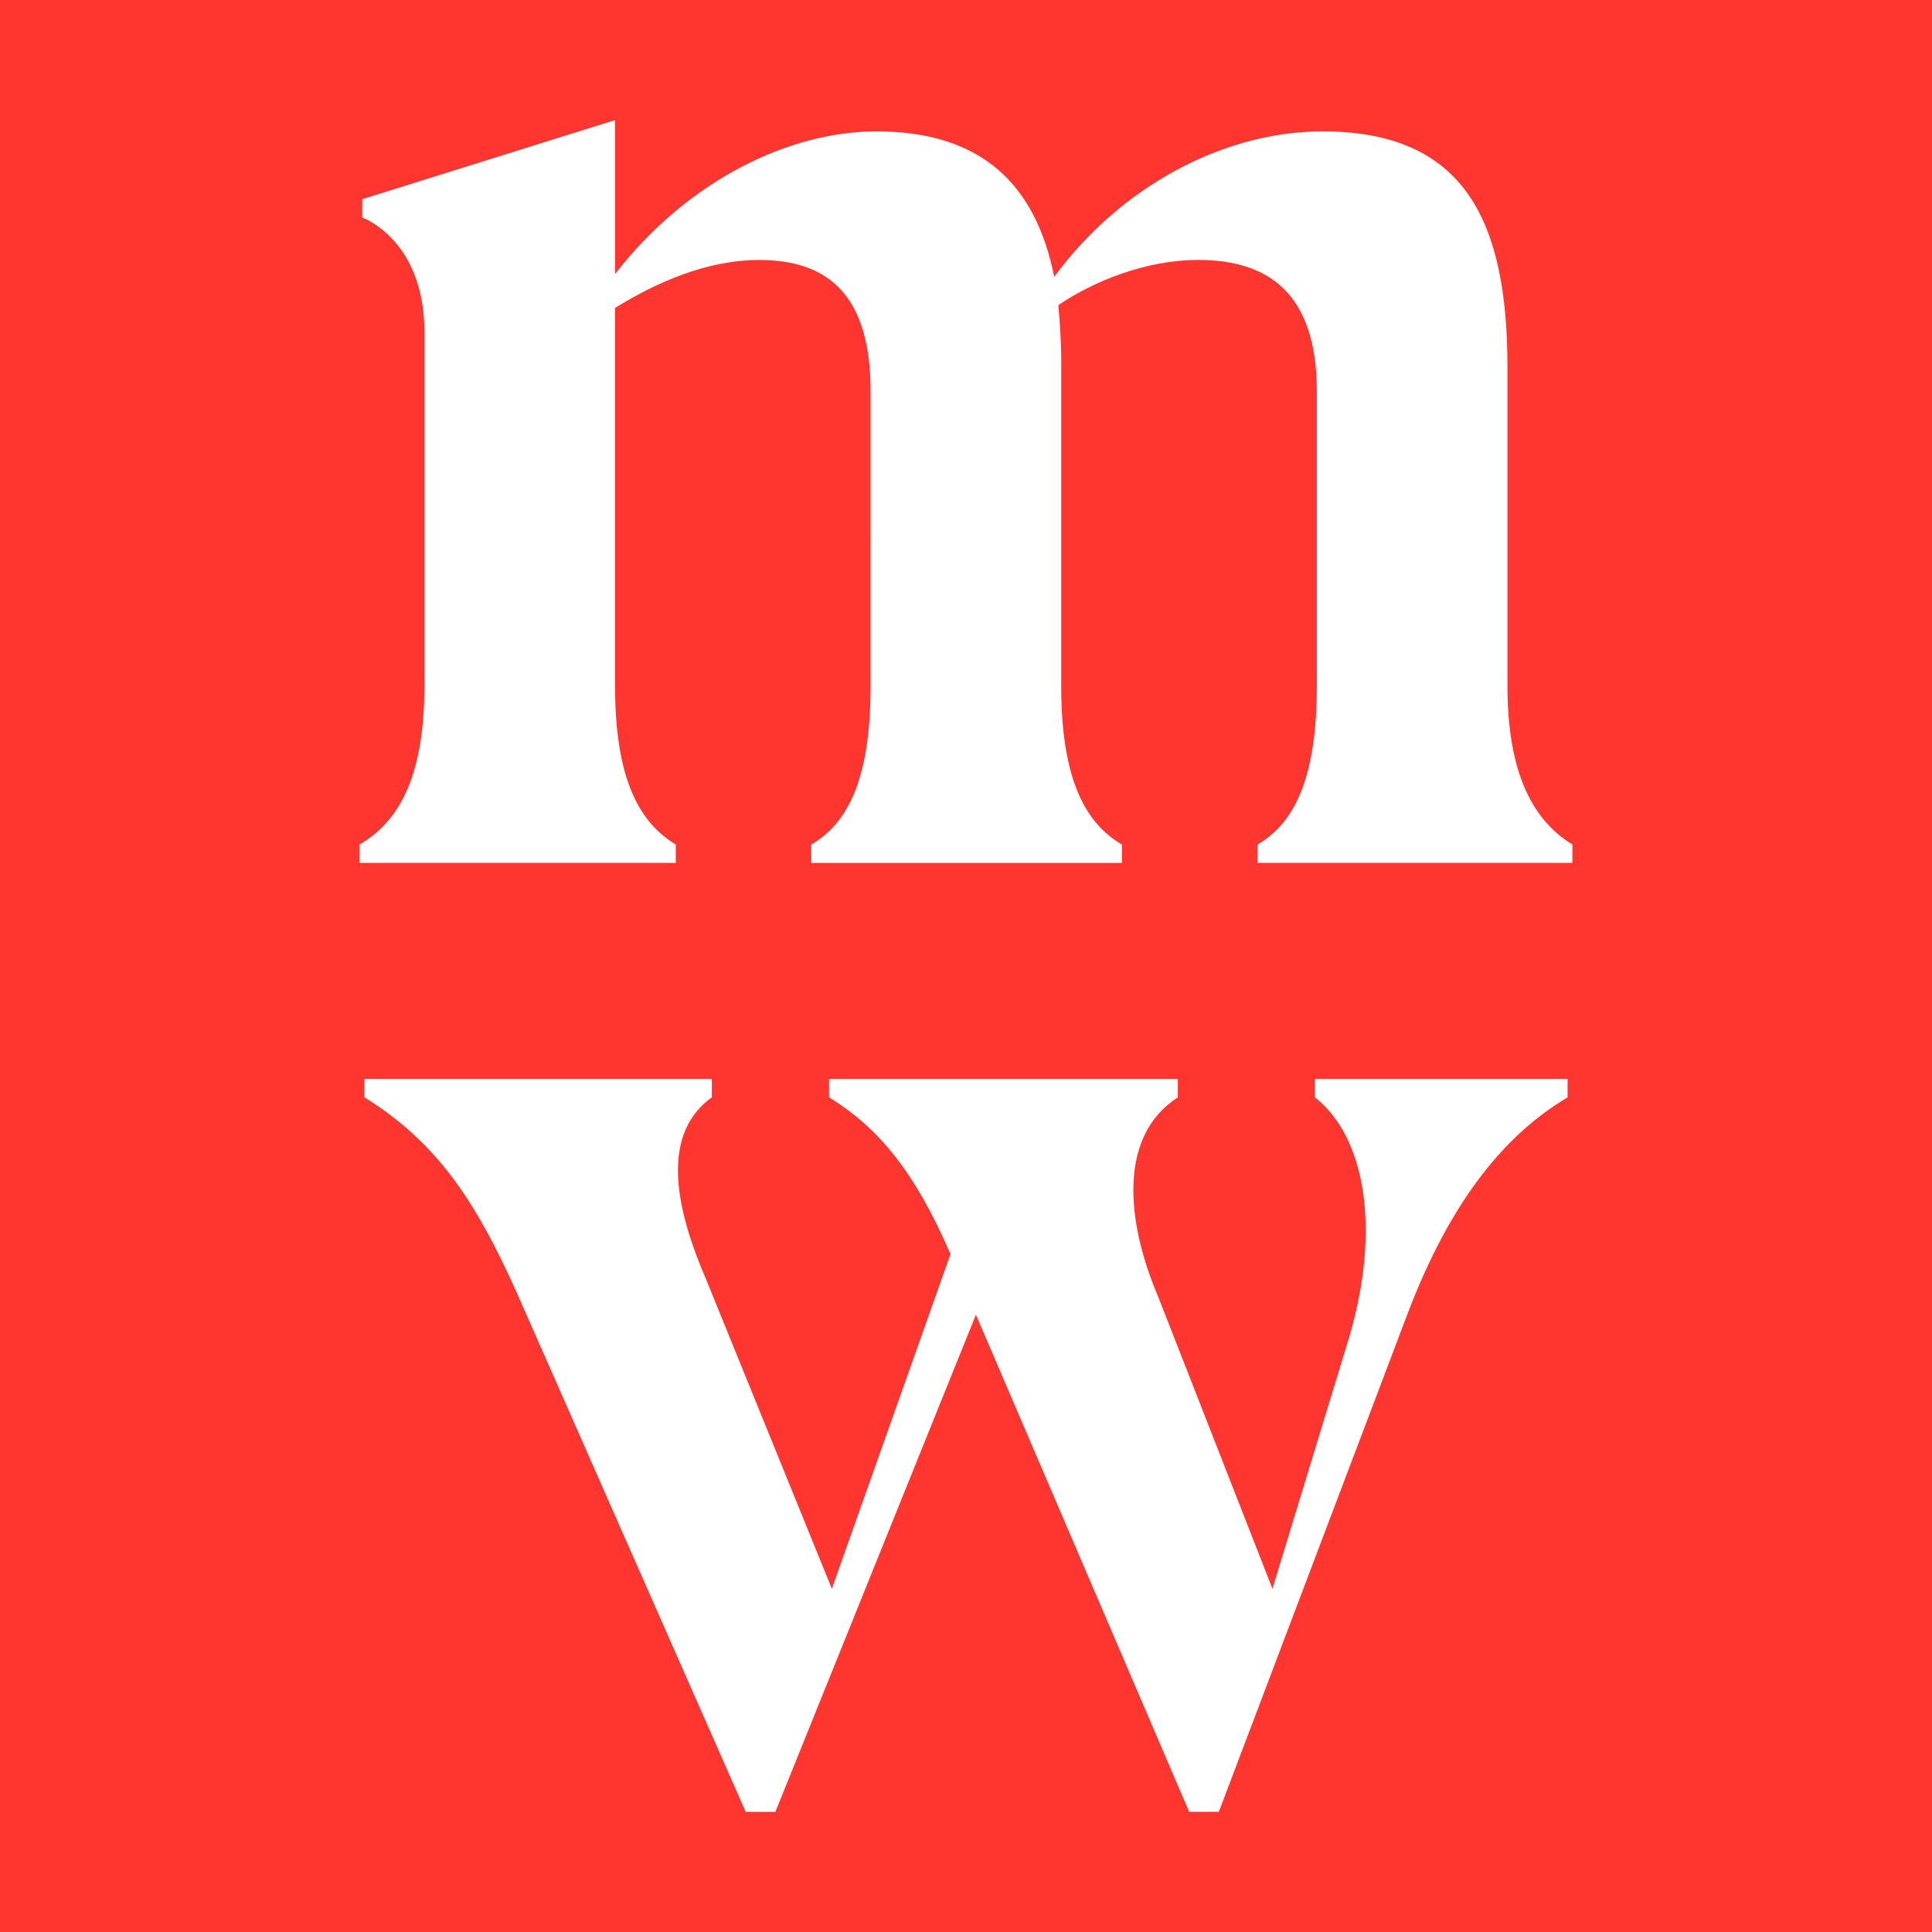 <svg xmlns="http://www.w3.org/2000/svg" version="1.1" viewBox="0 0 512 512"><defs><style>.st0{fill:#fff}</style></defs><path d="M0 0h512v512H0z" style="fill:#ff3530"/><path d="m258.62 348.44-53.14 131.73h-7.86l-58.75-133.23c-11.98-27.69-22.45-43.78-42.29-56.13v-4.87h92.06v4.87c-14.6 10.48-8.61 31.81-1.5 48.28l33.31 81.95 31.44-88.69c-9.73-22.45-19.46-33.68-32.18-41.54v-4.87h92.43v4.87c-15.72 10.1-13.85 32.56-5.24 52.77l30.31 77.46 20.21-66.24c8.61-28.82 4.49-53.51-8.98-63.99v-4.87h66.99v4.87c-15.72 9.36-30.69 26.2-42.66 58L323 480.16h-7.86l-56.51-131.73ZM163 181.9c0 25.07 6.74 36.3 16.09 41.91v4.87H95.26v-4.87c9.73-5.61 17.21-16.84 17.21-41.91V87.97C112.47 65.89 99 58.78 96 57.66v-4.87l66.99-20.96v40.79c19.46-25.07 46.4-37.8 69.23-37.8 28.07 0 42.29 14.22 47.15 38.55 17.59-23.95 44.91-38.55 71.1-38.55 37.8 0 49.02 23.95 49.02 62.5v84.58c0 25.82 8.61 36.67 17.21 41.91v4.87h-83.45v-4.87c8.98-5.24 15.72-16.09 15.72-41.91v-78.21c0-25.82-12.73-34.8-31.44-34.8-13.85 0-27.69 5.61-37.05 11.97.37 4.49.75 9.36.75 14.6v86.45c0 25.82 7.11 36.67 16.09 41.91v4.87h-82.33v-4.87c8.98-5.24 15.72-16.09 15.72-41.91V103.7c0-25.07-10.85-34.8-29.56-34.8-13.85 0-27.32 5.99-38.17 12.72v100.29Z" class="st0"/></svg>
